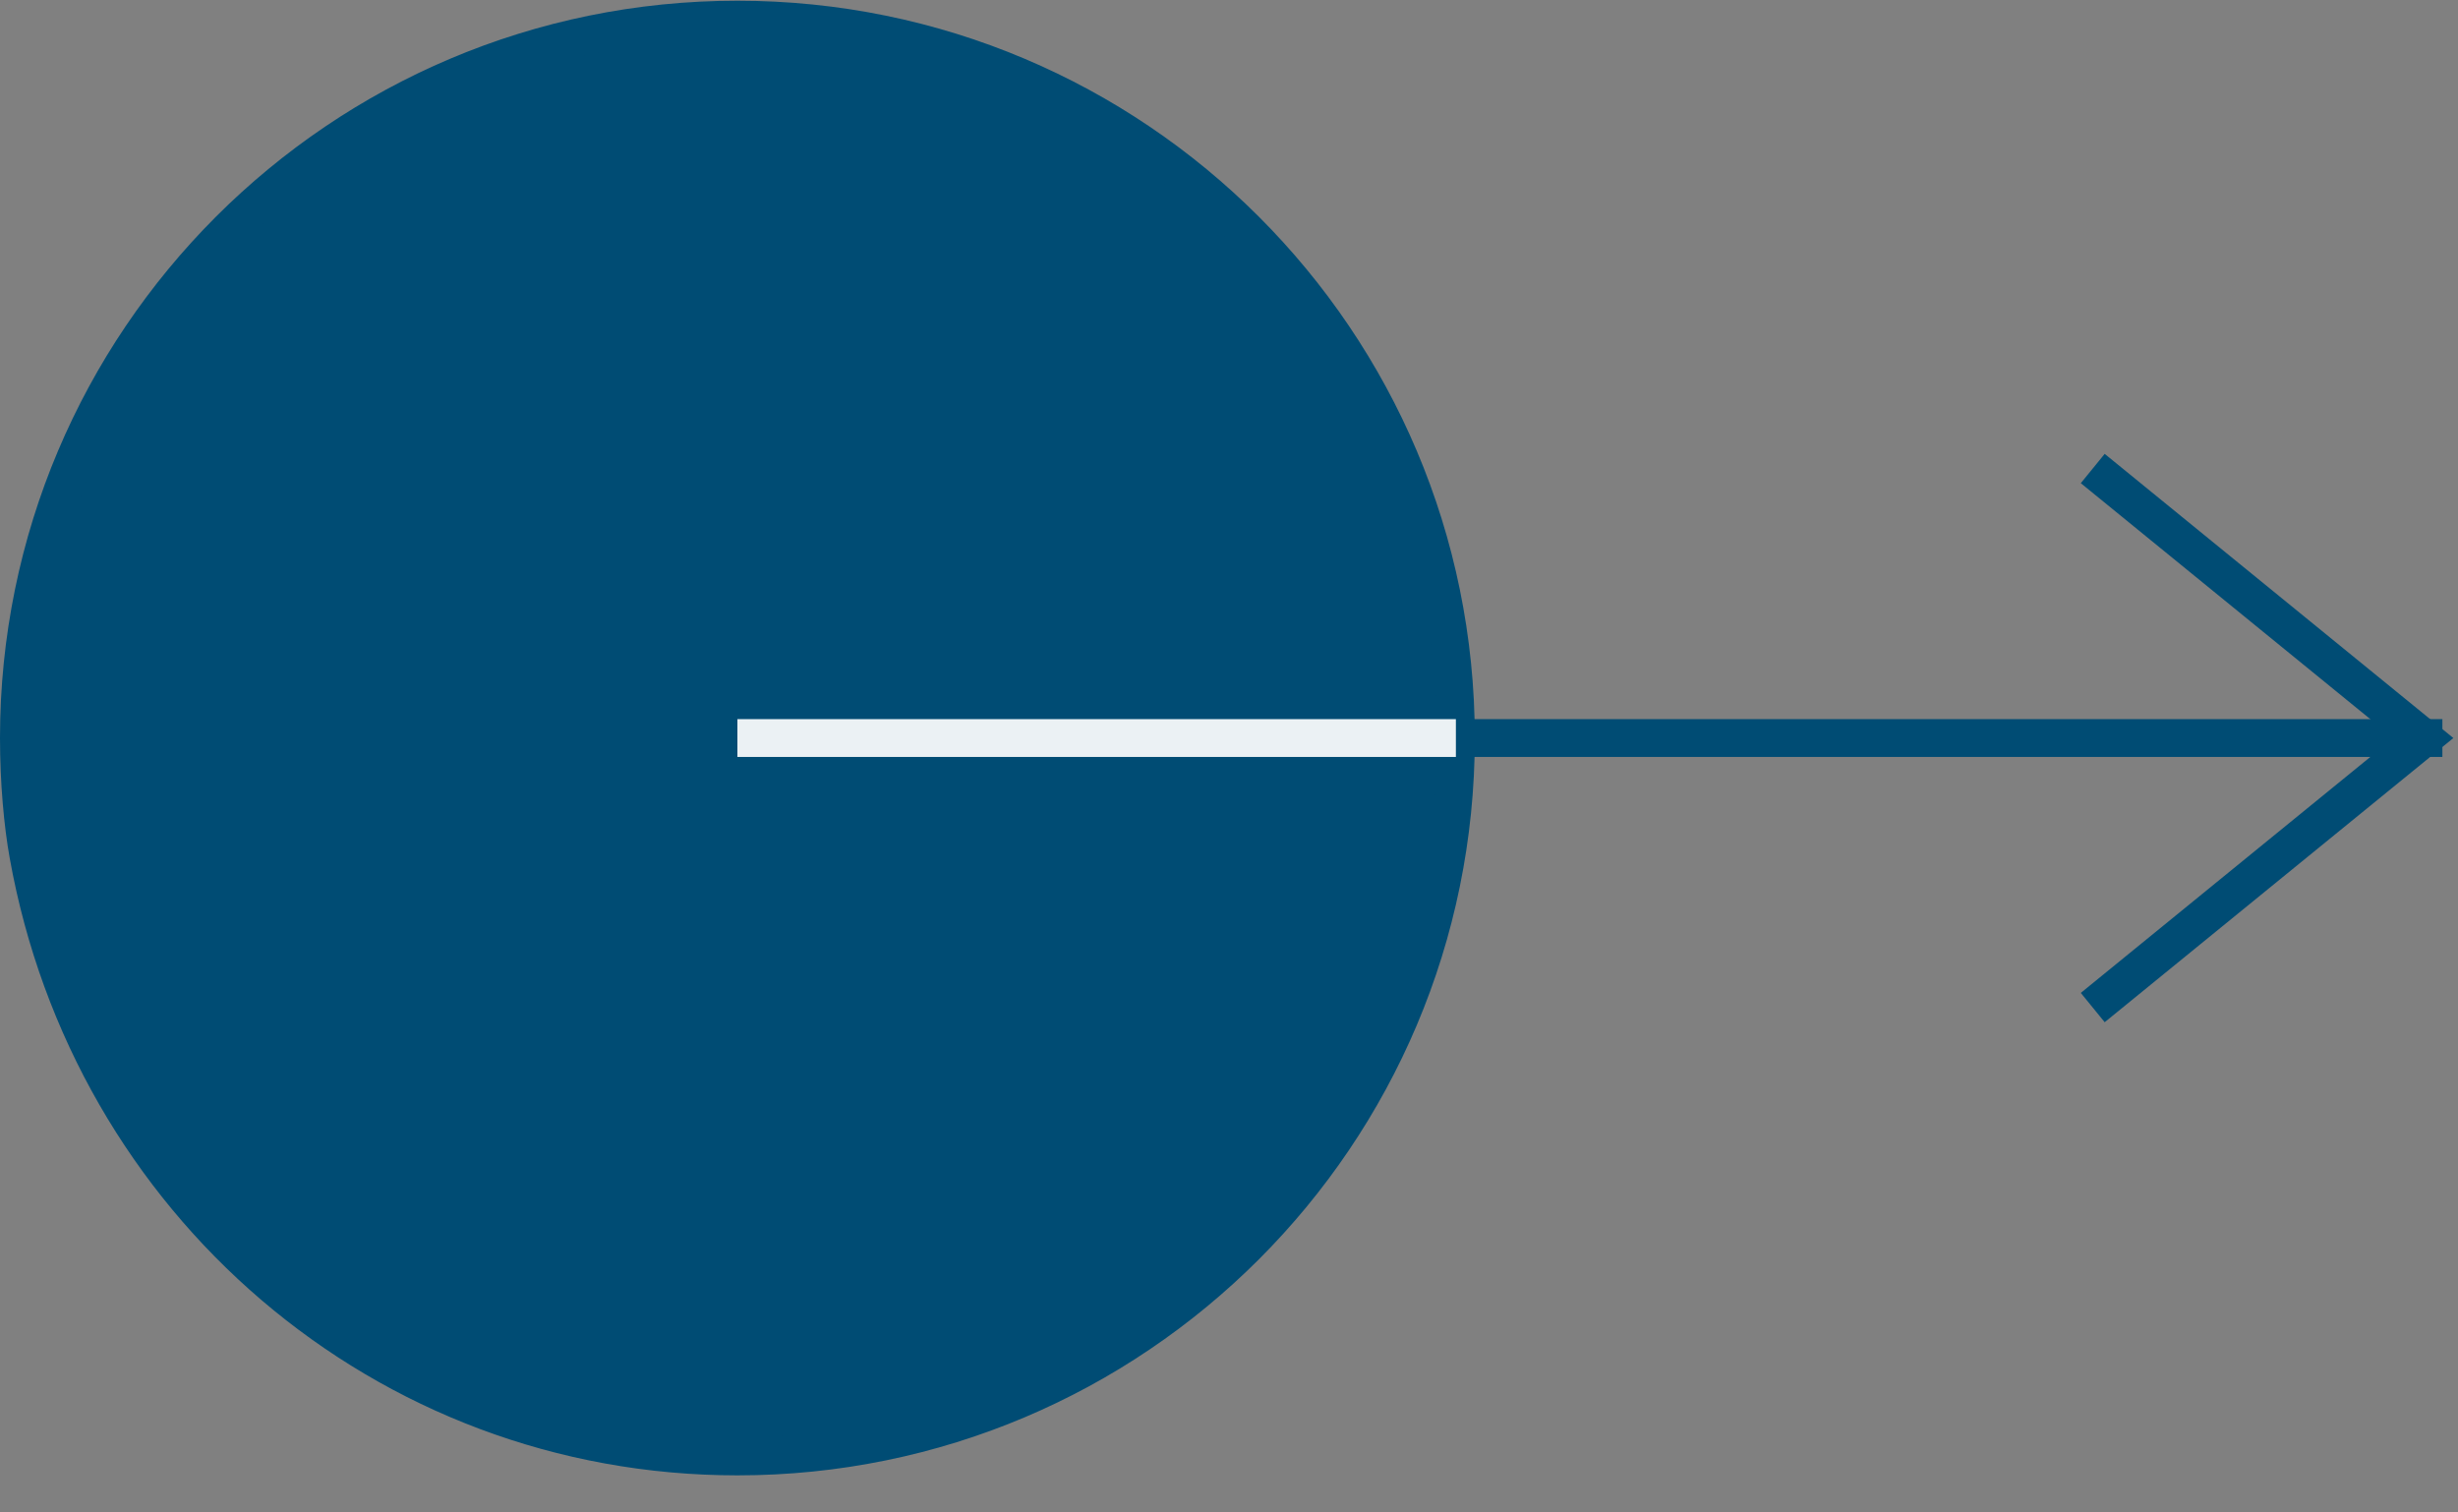 <svg xmlns="http://www.w3.org/2000/svg" width="65" height="40" viewBox="0 0 65 40" fill="none"><rect x="0" y="0" width="65" height="40" fill="#808080" stroke="none"/><path d="M19.5 38.519C17.212 38.519 14.979 38.117 12.863 37.323C10.81 36.554 8.92 35.438 7.242 34.006C3.855 31.114 1.55 27.068 0.75 22.612C0.594 21.752 0.5 20.596 0.5 19.519C0.5 16.954 1.002 14.466 1.993 12.123C2.95 9.861 4.32 7.829 6.065 6.084C7.81 4.339 9.842 2.969 12.104 2.012C14.447 1.021 16.935 0.519 19.5 0.519C22.065 0.519 24.553 1.021 26.895 2.012C29.158 2.969 31.19 4.339 32.935 6.084C34.68 7.829 36.05 9.861 37.007 12.123C37.998 14.466 38.5 16.954 38.5 19.519C38.5 22.084 37.998 24.573 37.007 26.915C36.05 29.177 34.68 31.209 32.935 32.954C31.19 34.699 29.158 36.069 26.895 37.026C24.553 38.017 22.065 38.519 19.5 38.519Z" fill="#004C74"></path><path d="M19.5 1.019C17.002 1.019 14.579 1.508 12.299 2.472C10.096 3.404 8.118 4.738 6.419 6.438C4.719 8.137 3.385 10.116 2.453 12.318C1.489 14.598 1 17.021 1 19.519C1 20.568 1.09 21.69 1.243 22.524C2.022 26.866 4.268 30.808 7.567 33.626C9.2 35.02 11.041 36.106 13.038 36.855C15.098 37.627 17.272 38.019 19.5 38.019C21.998 38.019 24.421 37.53 26.701 36.566C28.904 35.634 30.882 34.3 32.581 32.6C34.281 30.901 35.615 28.923 36.547 26.72C37.511 24.44 38 22.017 38 19.519C38 17.021 37.511 14.598 36.547 12.318C35.615 10.116 34.281 8.137 32.581 6.438C30.882 4.738 28.904 3.404 26.701 2.472C24.421 1.508 21.998 1.019 19.5 1.019ZM19.5 0.019C30.27 0.019 39 8.749 39 19.519C39 30.289 30.27 39.019 19.5 39.019C9.915 39.019 1.945 32.104 0.258 22.701C0.106 21.864 0 20.704 0 19.519C0 8.749 8.73 0.019 19.5 0.019Z" fill="#004C74"></path><path d="M28.587 19.519H64.587" stroke="#004C74"></path><path d="M55.341 12.391L64.086 19.519L55.341 26.647" stroke="#004C74"></path><path d="M19.5 19.519H38.5" stroke="#EBF1F4"></path></svg>